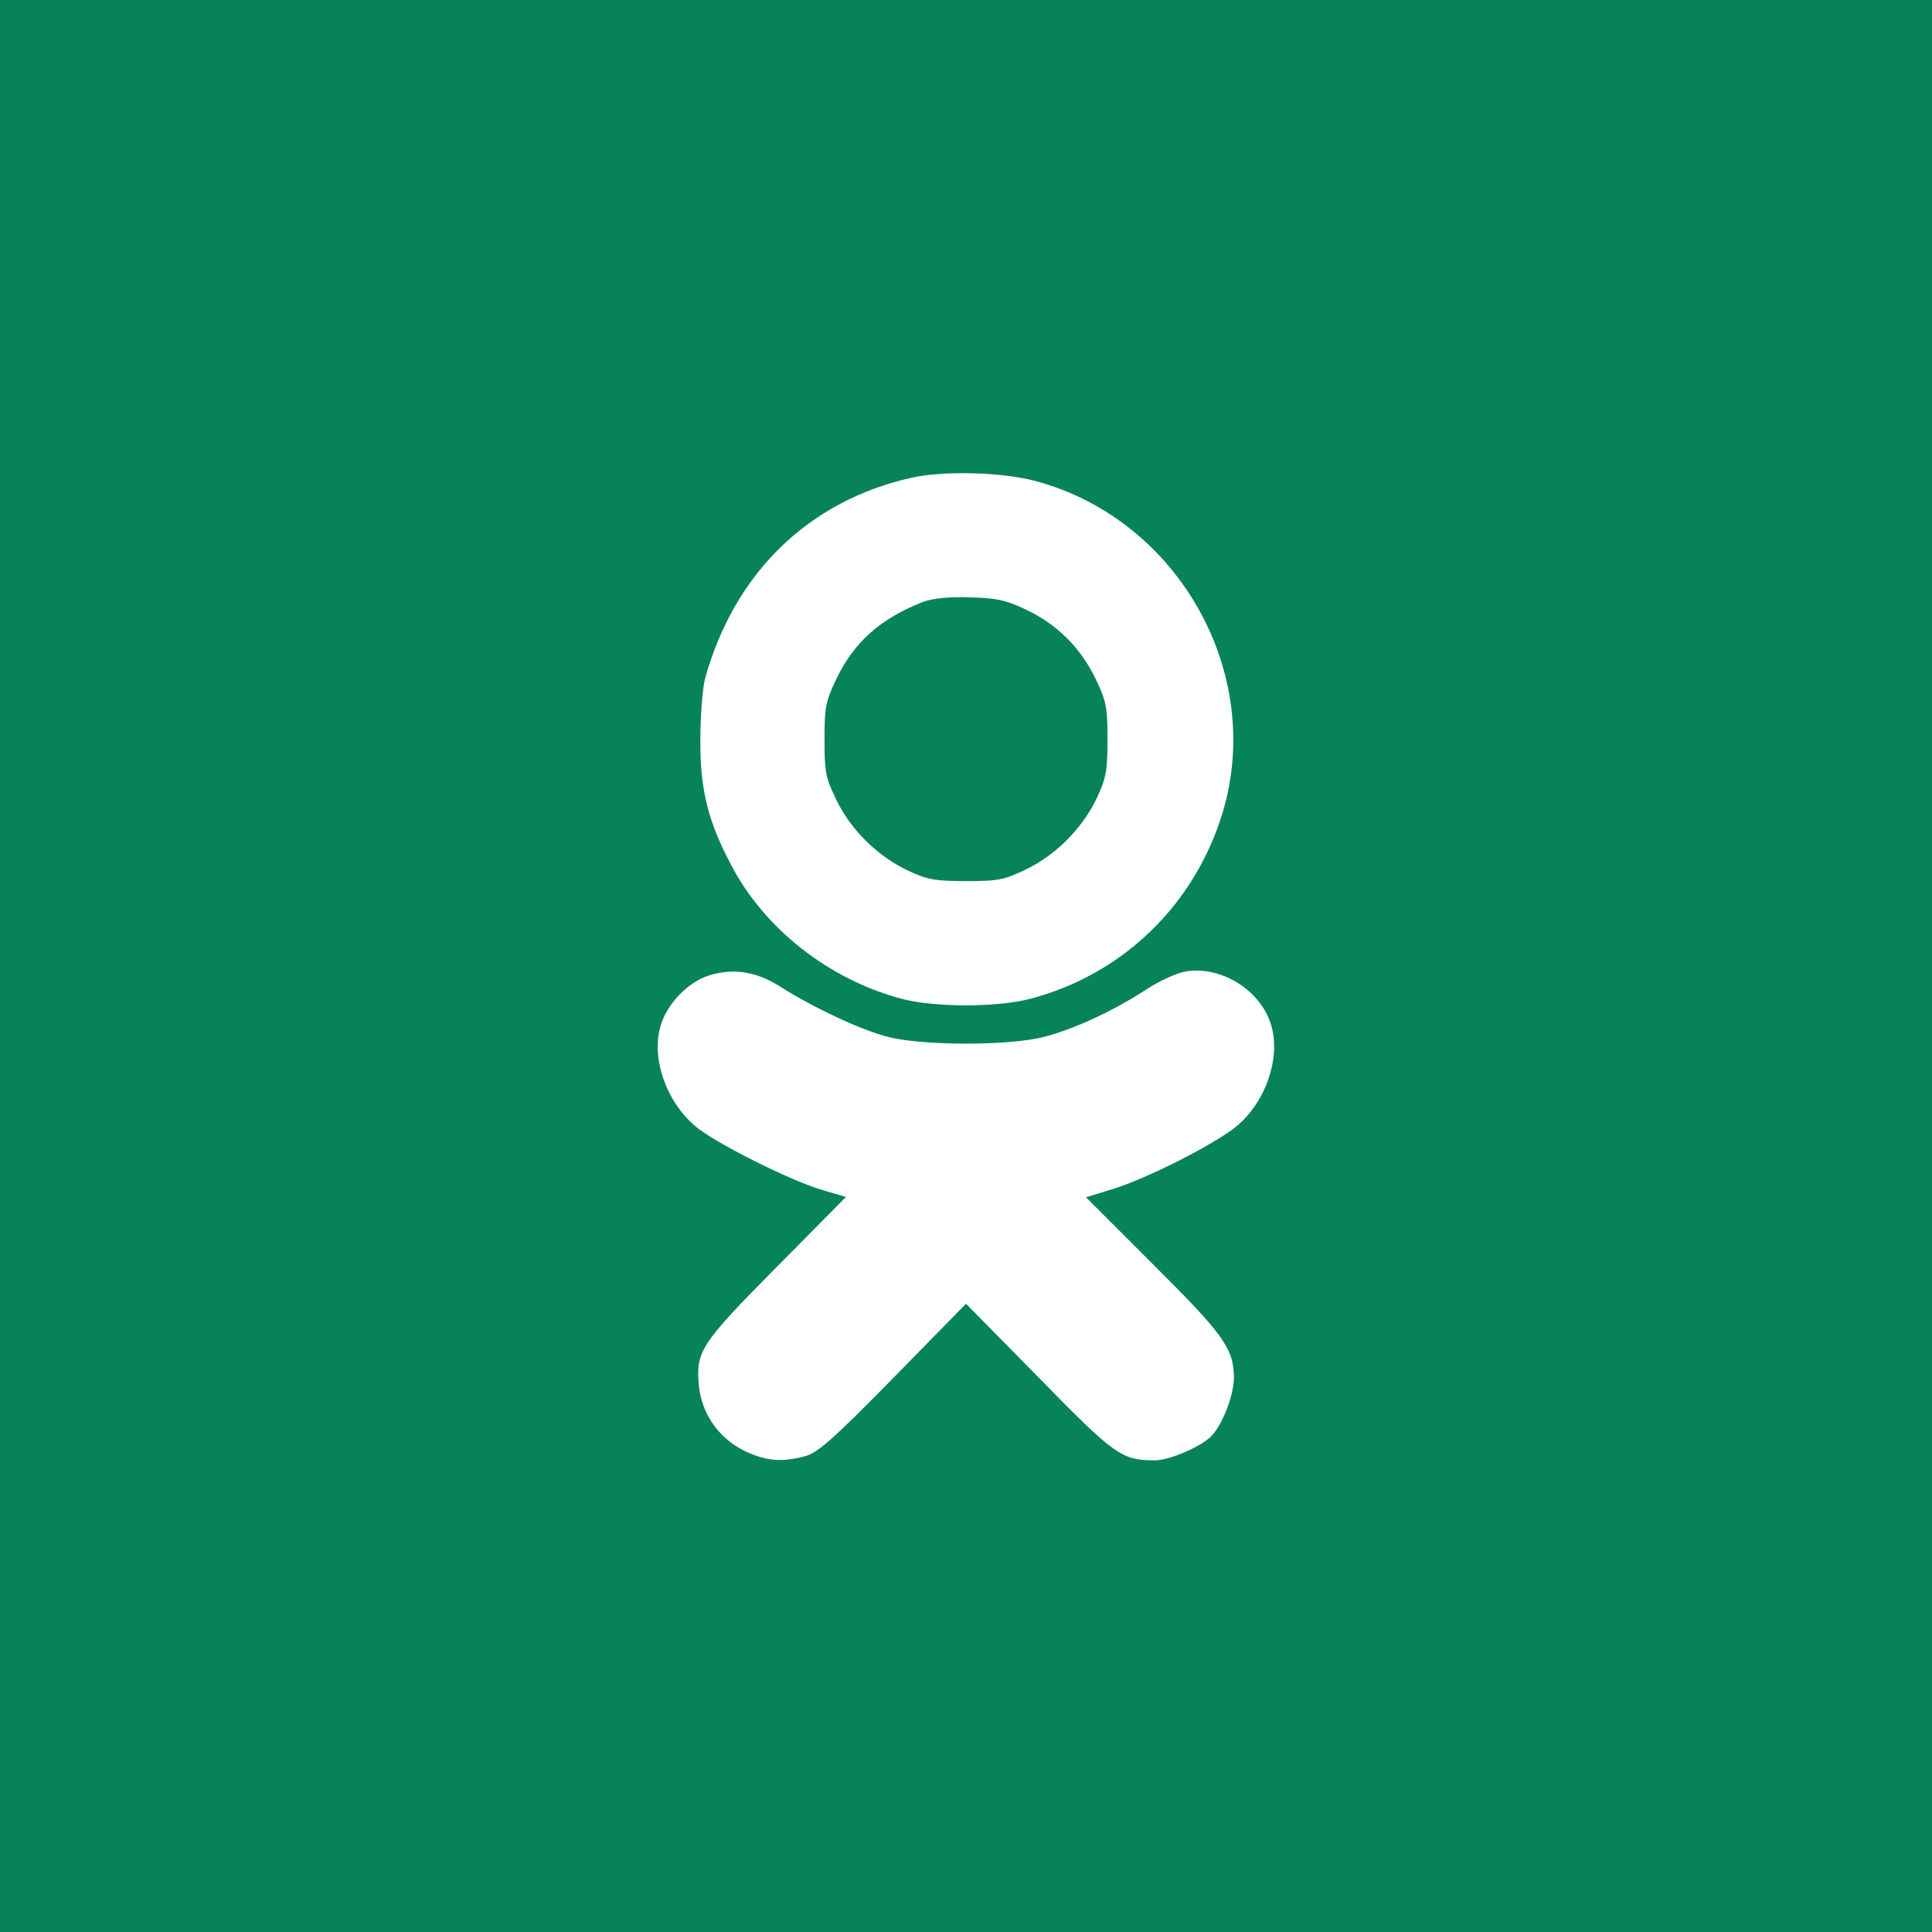 <svg version="1.0" xmlns="http://www.w3.org/2000/svg" width="512" height="512" viewBox="0 0 512 512">
    <g transform="translate(0,512) scale(0.1,-0.1)" fill="#078457" stroke="none">
        <path d="M0 2560 l0 -2560 2560 0 2560 0 0 2560 0 2560 -2560 0 -2560 0 0
-2560z m2745 1285 c379 -102 608 -511 494 -882 -75 -243 -265 -426 -509 -490
-87 -23 -254 -23 -340 0 -193 51 -365 186 -453 356 -61 115 -82 200 -81 331 0
63 6 135 12 160 77 280 274 473 548 534 84 19 241 15 329 -9z m-675 -1341 c85
-54 208 -112 280 -131 91 -25 329 -25 420 0 80 21 184 70 268 125 37 24 82 44
107 48 96 14 200 -54 225 -147 23 -86 -16 -198 -91 -262 -54 -46 -238 -140
-330 -168 l-71 -22 178 -178 c188 -187 213 -223 214 -299 0 -46 -28 -120 -58
-154 -25 -28 -112 -66 -151 -66 -88 0 -106 12 -308 219 l-193 196 -192 -196
c-161 -164 -200 -198 -234 -208 -64 -17 -106 -13 -165 16 -66 34 -110 98 -117
172 -8 90 5 110 205 312 l185 187 -58 17 c-84 23 -291 127 -342 171 -76 65
-116 177 -92 263 16 59 72 118 129 136 65 20 125 11 191 -31z"/>
        <path d="M2449 3526 c-114 -44 -185 -106 -233 -206 -28 -59 -31 -74 -31 -160
0 -87 3 -101 32 -161 39 -80 111 -150 191 -187 49 -23 70 -27 152 -27 87 0
101 3 161 32 80 39 150 111 187 191 23 49 27 70 27 152 0 86 -3 101 -31 160
-40 83 -102 145 -184 184 -55 26 -78 31 -150 33 -53 2 -98 -3 -121 -11z"/>
    </g>
</svg>
